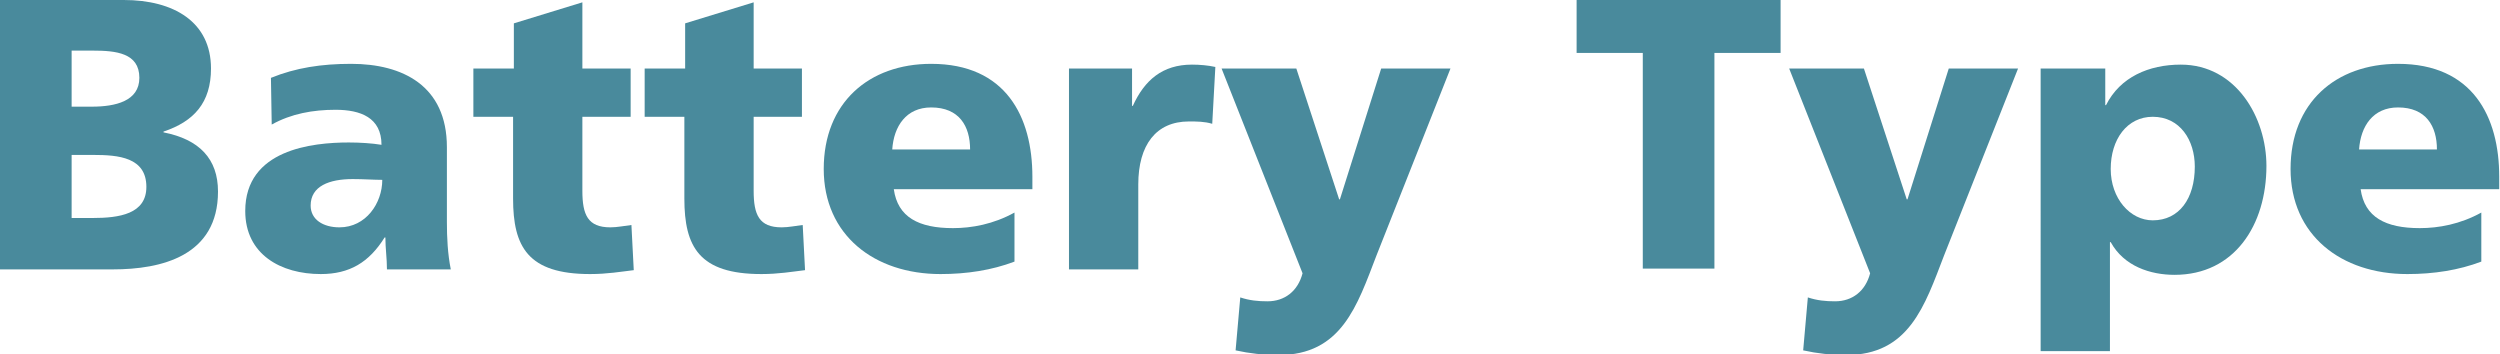 <?xml version="1.0" encoding="utf-8"?>
<!-- Generator: Adobe Illustrator 27.7.0, SVG Export Plug-In . SVG Version: 6.00 Build 0)  -->
<svg version="1.1" id="レイヤー_1" xmlns="http://www.w3.org/2000/svg" xmlns:xlink="http://www.w3.org/1999/xlink" x="0px"
	 y="0px" viewBox="0 0 321.1 45.5" style="enable-background:new 0 0 321.1 45.5;" xml:space="preserve">
<style type="text/css">
	.ドロップシャドウ{fill:none;}
	.光彩_x0020_外側_x0020_5_x0020_pt{fill:none;}
	.青のネオン{fill:none;stroke:#8AACDA;stroke-width:7;stroke-linecap:round;stroke-linejoin:round;}
	.クロムハイライト{fill:url(#SVGID_1_);stroke:#FFFFFF;stroke-width:0.363;stroke-miterlimit:1;}
	.ジャイブ_GS{fill:#FFDD00;}
	.Alyssa_GS{fill:#A6D0E4;}
	.st0{fill:#498A9C;}
</style>
<linearGradient id="SVGID_1_" gradientUnits="userSpaceOnUse" x1="160.525" y1="0" x2="160.525" y2="-1">
	<stop  offset="0" style="stop-color:#656565"/>
	<stop  offset="0.618" style="stop-color:#1B1B1B"/>
	<stop  offset="0.629" style="stop-color:#545454"/>
	<stop  offset="0.983" style="stop-color:#3E3E3E"/>
</linearGradient>
<g>
	<g>
		<path class="st0" d="M0,0h15.9c6.4,0,11.2,2.8,11.2,8.8c0,4.4-2.2,6.8-6.1,8.1v0.1c4.6,0.9,7,3.4,7,7.6c0,8.3-7.3,10-13.5,10H0V0z
			 M9.2,13.7h2.6c3,0,6.1-0.7,6.1-3.7c0-3.2-3-3.5-6-3.5H9.2V13.7z M9.2,28h2.7c3.4,0,6.9-0.5,6.9-4c0-3.8-3.6-4.1-6.8-4.1H9.2V28z"
			/>
		<path class="st0" d="M49.7,34.6c0-1.4-0.2-2.7-0.2-4.1h-0.1c-2,3.2-4.5,4.7-8.2,4.7c-5.1,0-9.7-2.5-9.7-8.1
			c0-7.9,8.6-8.8,13.3-8.8c1.4,0,3,0.1,4.2,0.3c0-3.5-2.7-4.5-5.9-4.5c-2.9,0-5.7,0.5-8.2,1.9l-0.1-6c3.2-1.3,6.5-1.8,10.3-1.8
			c6.6,0,12.3,2.8,12.3,10.7v9.6c0,2,0.1,4.1,0.5,6.1H49.7z M43.6,29.2c3.4,0,5.5-3.1,5.5-6.1c-1.1,0-2.4-0.1-3.8-0.1
			c-3,0-5.4,0.9-5.4,3.4C39.9,28.2,41.5,29.2,43.6,29.2z"/>
		<path class="st0" d="M60.8,8.8H66V3l8.8-2.7v8.5H81V15h-6.2v9.5c0,3.1,0.7,4.7,3.6,4.7c0.9,0,1.8-0.2,2.7-0.3l0.3,5.8
			c-1.7,0.2-3.4,0.5-5.6,0.5c-8,0-9.9-3.5-9.9-9.7V15h-5.1V8.8z"/>
		<path class="st0" d="M82.8,8.8H88V3l8.8-2.7v8.5h6.2V15h-6.2v9.5c0,3.1,0.7,4.7,3.6,4.7c0.9,0,1.8-0.2,2.7-0.3l0.3,5.8
			c-1.7,0.2-3.4,0.5-5.6,0.5c-8,0-9.9-3.5-9.9-9.7V15h-5.1V8.8z"/>
		<path class="st0" d="M114.8,24.3c0.5,3.6,3.2,5,7.6,5c2.4,0,5.2-0.5,7.9-2v6.3c-2.9,1.1-6.1,1.6-9.5,1.6c-8.5,0-15-5-15-13.5
			c0-8.5,5.8-13.5,13.8-13.5c9.6,0,13,6.8,13,14.5v1.6H114.8z M124.6,19.2c0-3-1.4-5.4-5-5.4c-3.2,0-4.8,2.4-5,5.4H124.6z"/>
		<path class="st0" d="M155.7,15.9c-1-0.3-2-0.3-3-0.3c-4.2,0-6.5,3-6.5,8.1v10.9h-8.9V8.8h8.1v4.8h0.1c1.5-3.3,3.8-5.3,7.6-5.3
			c1,0,2.1,0.1,3,0.3L155.7,15.9z"/>
		<path class="st0" d="M159.3,38.2c1.2,0.4,2.3,0.5,3.5,0.5c2.2,0,3.9-1.3,4.5-3.6L156.9,8.8h9.6l5.5,16.8h0.1l5.3-16.8h8.9l-9.5,24
			c-2.5,6.5-4.5,12.8-12.6,12.8c-1.9,0-3.7-0.2-5.5-0.6L159.3,38.2z"/>
		<path class="st0" d="M211,6.8h-8.5V0h26.2v6.8h-8.5v27.7H211V6.8z"/>
		<path class="st0" d="M232.2,38.2c1.2,0.4,2.3,0.5,3.5,0.5c2.2,0,3.9-1.3,4.5-3.6L229.8,8.8h9.6l5.5,16.8h0.1l5.3-16.8h8.9l-9.5,24
			c-2.5,6.5-4.5,12.8-12.6,12.8c-1.9,0-3.7-0.2-5.5-0.6L232.2,38.2z"/>
		<path class="st0" d="M262.2,8.8h8.2v4.7h0.1c1.8-3.6,5.5-5.2,9.6-5.2c7.1,0,11,6.8,11,13c0,7.6-4.1,14-11.8,14
			c-3.1,0-6.5-1.1-8.2-4.2h-0.1v14h-8.9V8.8z M276.5,15c-3.3,0-5.4,2.9-5.4,6.7c0,3.8,2.5,6.6,5.4,6.6c3.4,0,5.4-2.8,5.4-6.9
			C281.9,18,280,15,276.5,15z"/>
		<path class="st0" d="M303.2,24.3c0.5,3.6,3.2,5,7.6,5c2.4,0,5.2-0.5,7.9-2v6.3c-2.9,1.1-6.1,1.6-9.5,1.6c-8.5,0-15-5-15-13.5
			c0-8.5,5.8-13.5,13.8-13.5c9.6,0,13,6.8,13,14.5v1.6H303.2z M313,19.2c0-3-1.4-5.4-5-5.4c-3.2,0-4.8,2.4-5,5.4H313z"/>
	</g>
</g>
</svg>
